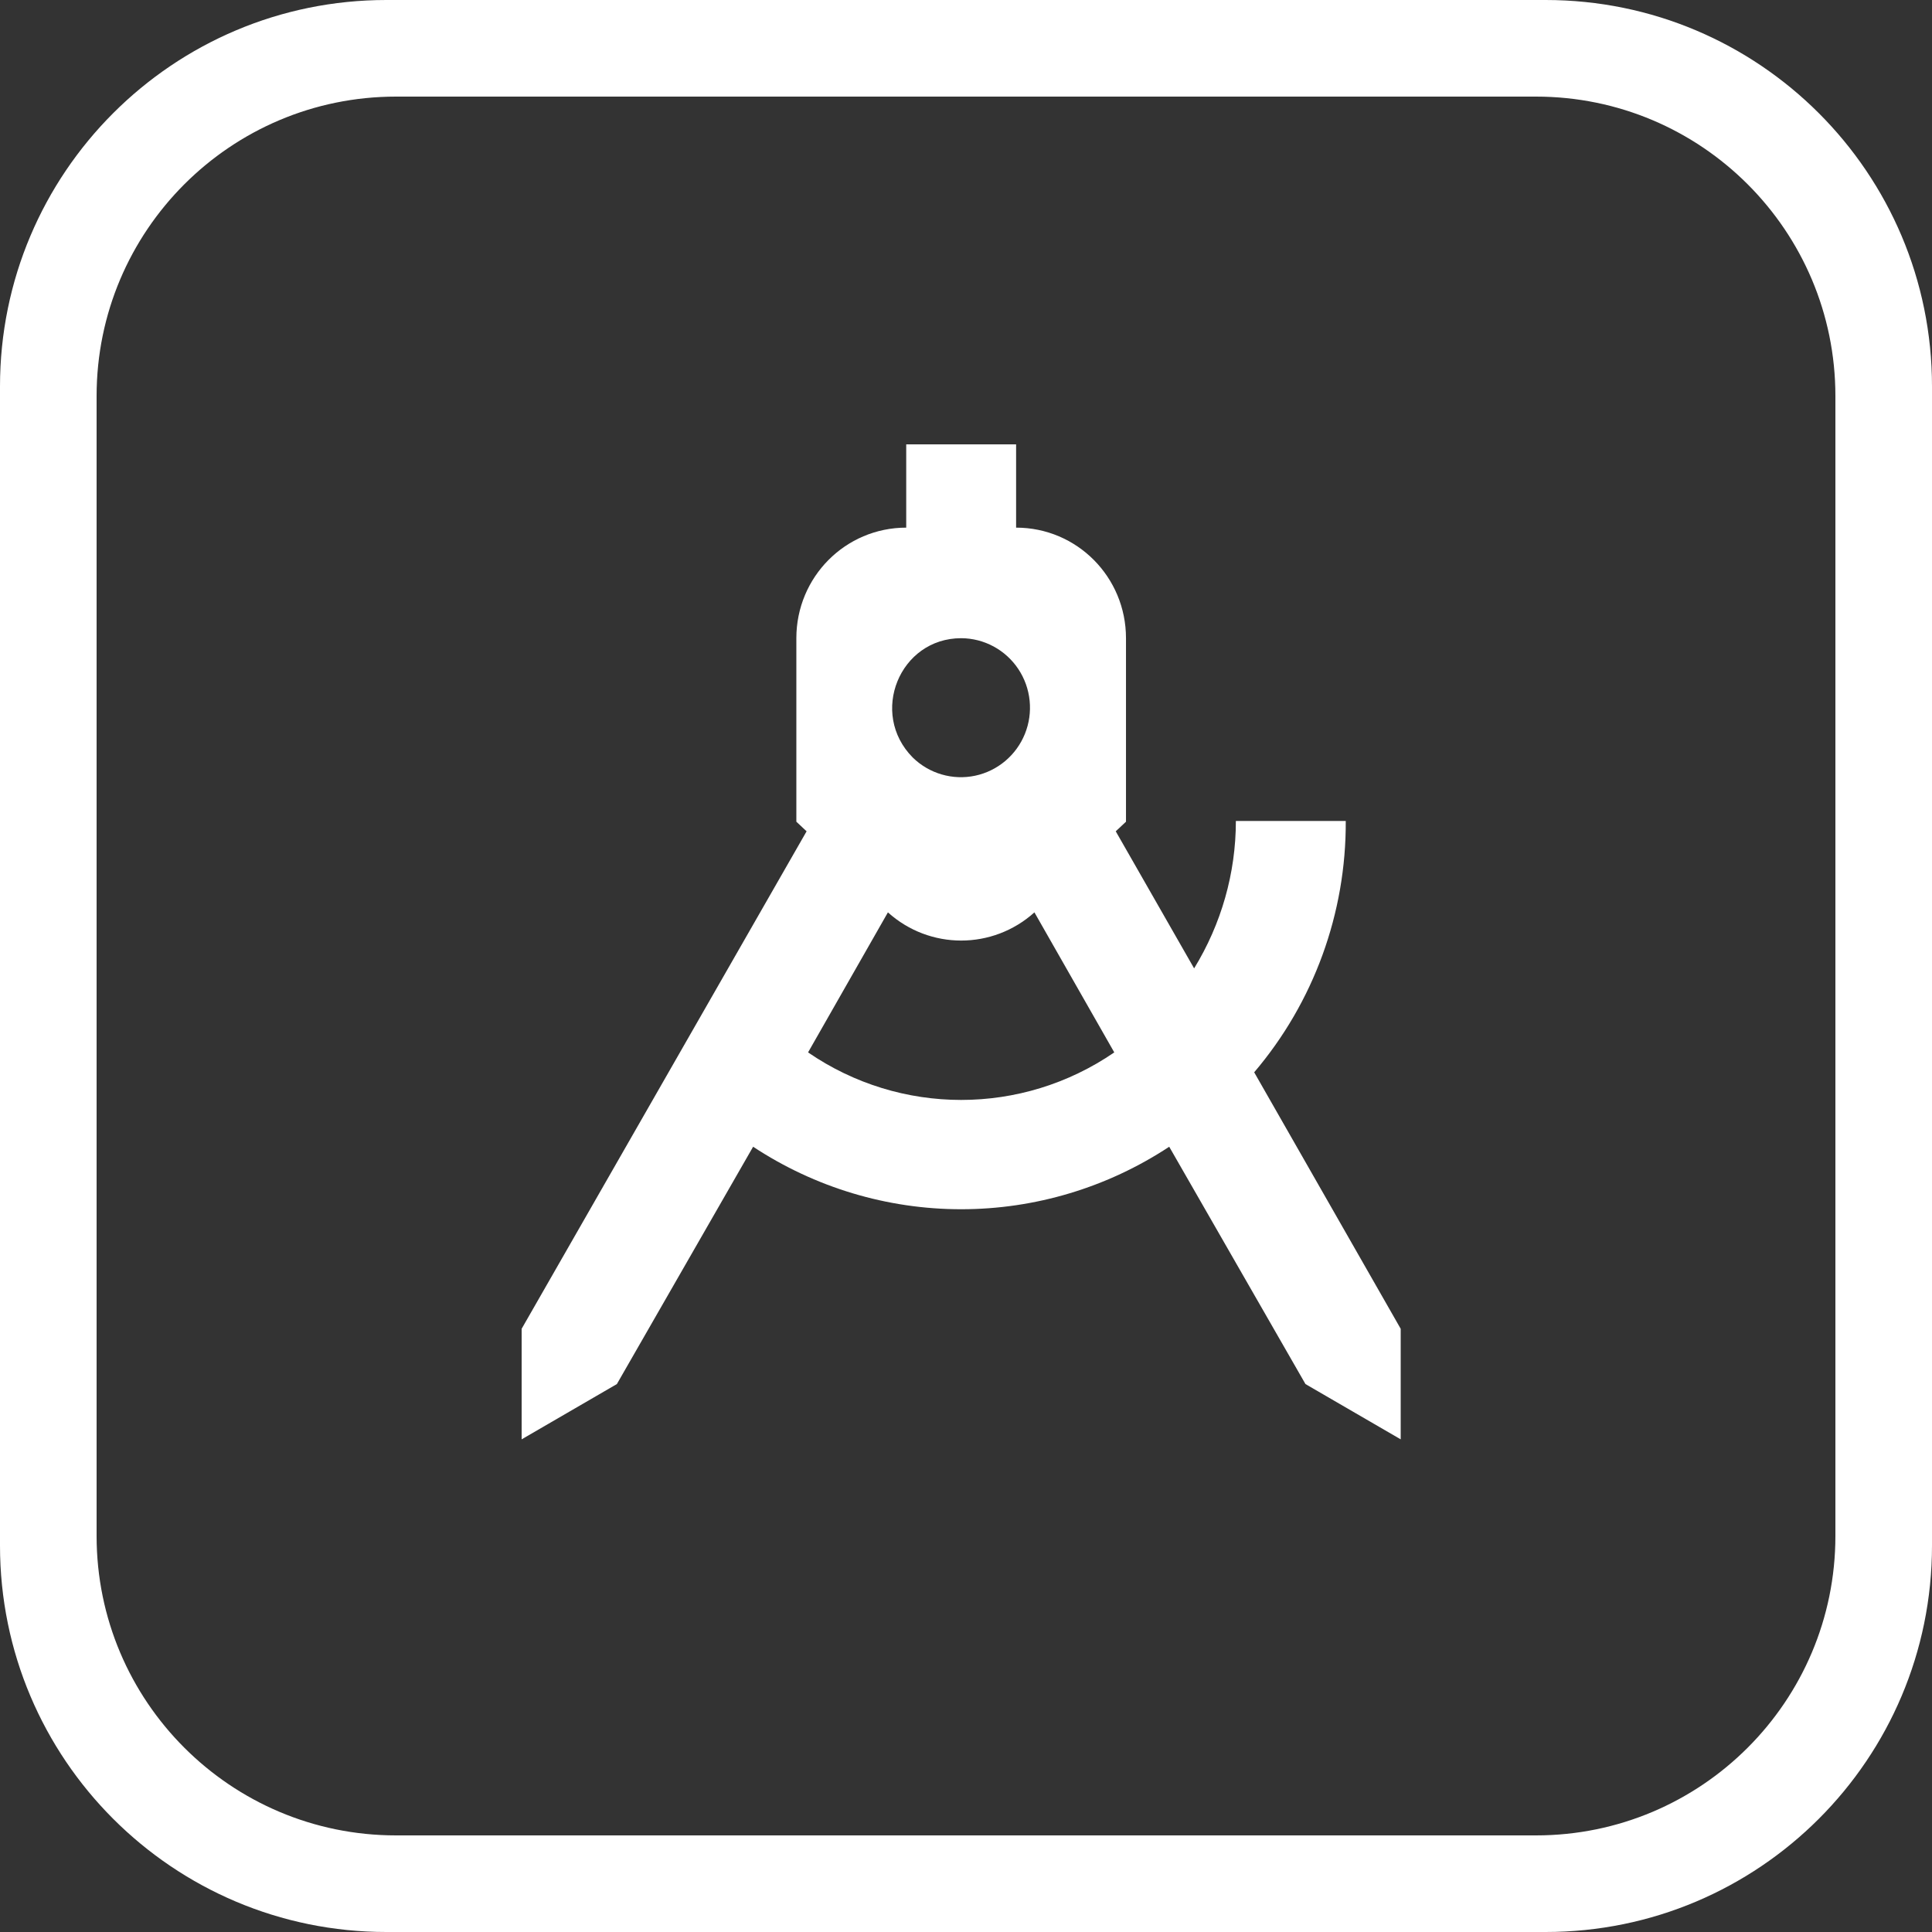<svg width="200" height="200" viewBox="0 0 200 200" fill="none" xmlns="http://www.w3.org/2000/svg">
<rect x="0" y="0" width="200" height="200" fill="#333333" stroke="none"/>
<path fill-rule="evenodd" clip-rule="evenodd" d="M40 0C17.908 0 0 17.909 0 40V160C0 182.091 17.908 200 40 200H160C182.092 200 200 182.091 200 160V40C200 17.909 182.092 0 160 0H40ZM41 10C23.879 10 10 23.879 10 41V159C10 176.121 23.879 190 41 190H159C176.121 190 190 176.121 190 159V41C190 23.879 176.121 10 159 10H41Z" fill="white"/>
<path d="M93.812 46H105.187V54.621C111.482 54.621 116.562 59.733 116.562 66.066V85.064L115.501 86.056L123.615 100.247C126.421 95.669 127.937 90.404 127.937 84.987H139.312C139.363 94.524 135.998 103.76 129.833 111.004L145 137.556V149L135.142 143.278L121.037 118.71C114.637 122.931 107.152 125.18 99.5 125.18C91.848 125.18 84.363 122.931 77.963 118.71L63.858 143.278L54 149V137.556L83.499 86.056L82.438 85.064V66.066C82.438 59.733 87.518 54.621 93.812 54.621M99.5 66.066C93.13 66.066 89.945 73.848 94.495 78.426C95.335 79.246 96.362 79.845 97.486 80.172C98.611 80.499 99.797 80.544 100.943 80.302C102.088 80.06 103.156 79.539 104.055 78.784C104.953 78.03 105.654 77.066 106.096 75.975C106.537 74.885 106.706 73.702 106.587 72.531C106.469 71.36 106.066 70.236 105.415 69.257C104.764 68.279 103.884 67.477 102.853 66.92C101.821 66.364 100.67 66.07 99.5 66.066ZM91.917 94.448L83.651 108.944C93.206 115.506 105.794 115.506 115.349 108.944L107.083 94.448C102.761 98.339 96.239 98.339 91.917 94.448Z" fill="white"/>
</svg>
